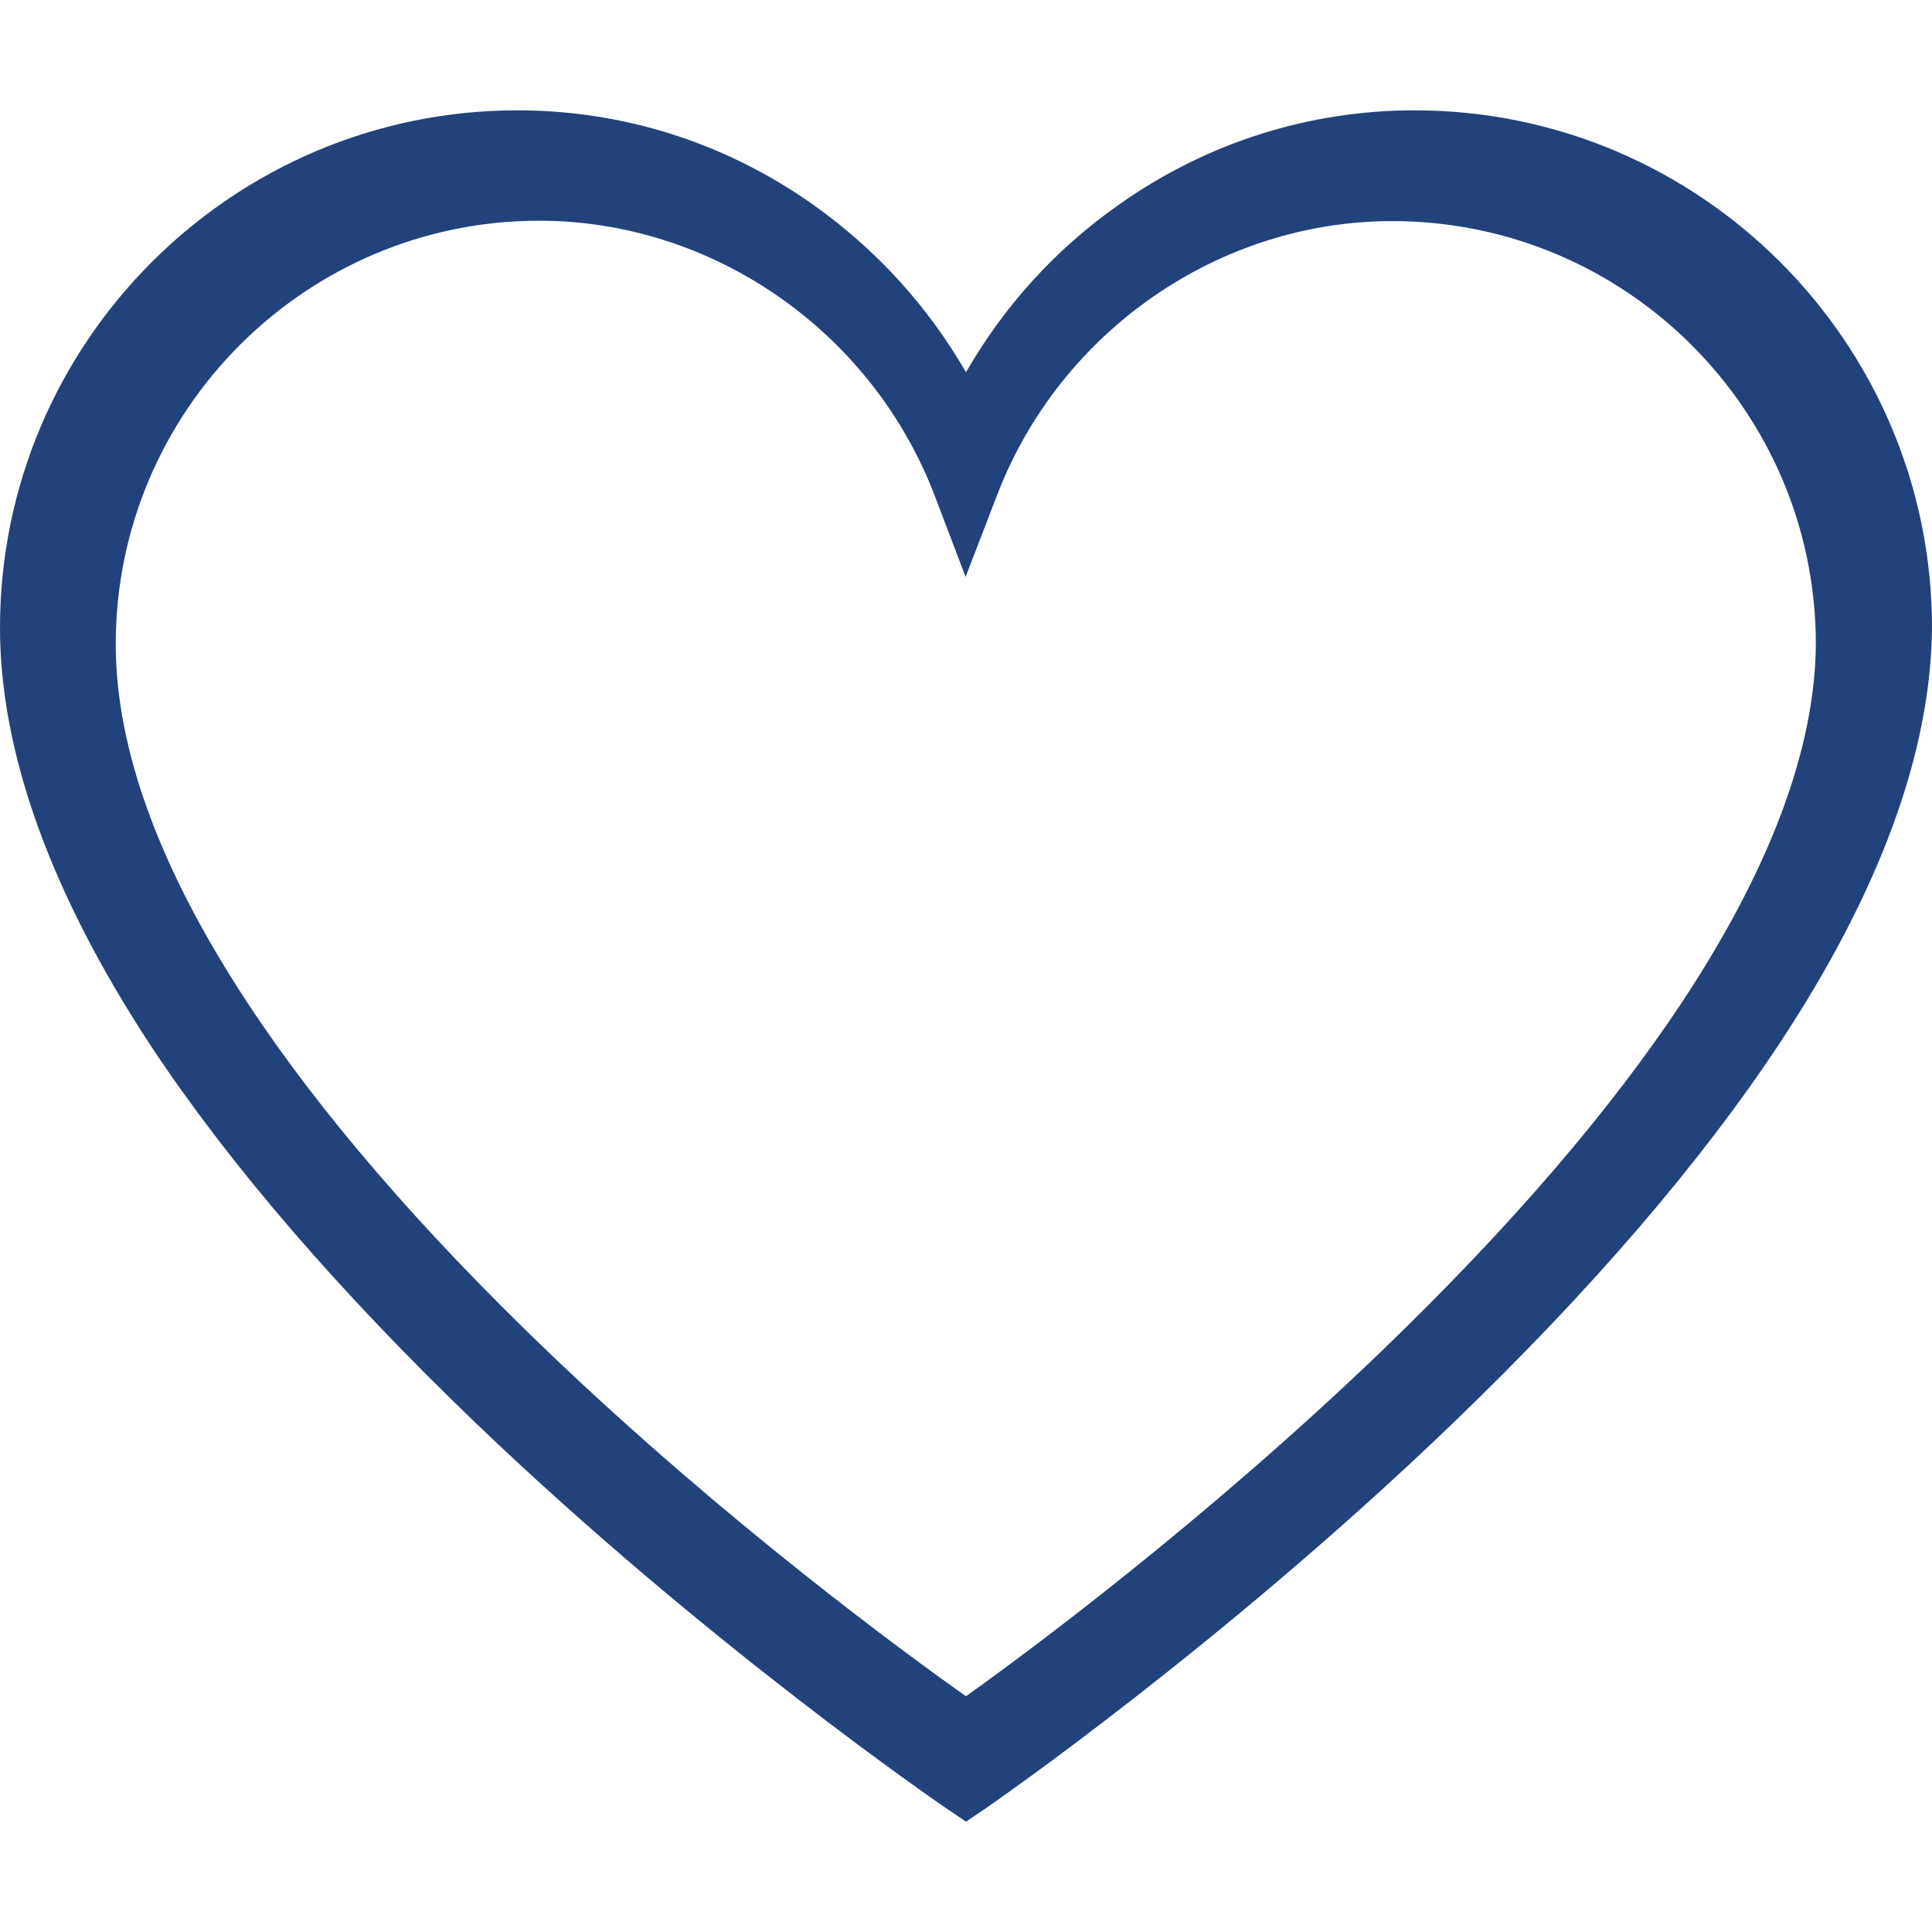 <svg xmlns="http://www.w3.org/2000/svg" xmlns:xlink="http://www.w3.org/1999/xlink" width="500" zoomAndPan="magnify" viewBox="0 0 375 375" height="500" preserveAspectRatio="xMidYMid meet" version="1.0"><defs><clipPath id="4dabfa42df"><path d="M 0 21.328 L 375 21.328 L 375 353.578 L 0 353.578 Z M 0 21.328 " clip-rule="nonzero"/></clipPath><clipPath id="eff0e2494d"><path d="M 9.125 29.414 L 366 29.414 L 366 345.914 L 9.125 345.914 Z M 9.125 29.414 " clip-rule="nonzero"/></clipPath></defs><g clip-path="url(#4dabfa42df)"><path fill="#22427c" d="M 187.5 353.586 L 183.523 350.887 C 183.074 350.586 137.398 319.387 92.398 276.262 C 65.852 250.762 44.625 226.164 29.324 203.062 C 9.898 173.512 0 146.137 0 121.836 C 0 66.488 45.074 21.414 100.426 21.414 C 120.977 21.414 140.852 27.711 157.801 39.711 C 170.102 48.414 180.148 59.512 187.5 72.262 C 194.852 59.438 204.898 48.336 217.199 39.711 C 234.148 27.711 254.023 21.414 274.574 21.414 C 329.926 21.414 375 66.488 375 121.836 L 375 121.914 C 374.773 146.062 364.801 173.211 345.301 202.688 C 330 225.789 308.852 250.387 282.301 275.961 C 237.375 319.238 191.926 350.586 191.477 350.887 Z M 100.426 35.438 C 52.801 35.438 14.023 74.211 14.023 121.836 C 14.023 143.363 23.102 168.039 41.023 195.188 C 55.648 217.387 76.199 241.238 102 265.988 C 138.523 301.012 175.574 328.086 187.5 336.488 C 199.426 328.012 236.25 300.789 272.699 265.688 C 298.426 240.863 318.898 217.086 333.602 194.887 C 351.523 167.738 360.75 143.211 360.898 121.836 C 360.898 74.211 322.125 35.512 274.5 35.512 C 239.176 35.512 206.852 57.863 193.949 91.164 L 187.426 108.113 L 180.977 91.164 C 168.074 57.863 135.75 35.438 100.426 35.438 Z M 100.426 35.438 " fill-opacity="1" fill-rule="nonzero"/></g><g clip-path="url(#eff0e2494d)"><path fill="#22427c" d="M 187.496 345.5 L 183.715 342.934 C 183.285 342.648 139.836 312.965 97.023 271.941 C 71.77 247.684 51.574 224.281 37.02 202.305 C 18.543 174.195 9.125 148.152 9.125 125.035 C 9.125 72.379 52.004 29.5 104.66 29.5 C 124.207 29.5 143.117 35.492 159.242 46.906 C 170.941 55.184 180.504 65.742 187.496 77.875 C 194.488 65.672 204.047 55.113 215.75 46.906 C 231.875 35.492 250.781 29.5 270.332 29.5 C 322.984 29.5 365.867 72.379 365.867 125.035 L 365.867 125.105 C 365.652 148.078 356.164 173.906 337.613 201.949 C 323.059 223.922 302.938 247.324 277.68 271.656 C 234.941 312.824 191.703 342.648 191.277 342.934 Z M 104.66 42.84 C 59.352 42.84 22.465 79.727 22.465 125.035 C 22.465 145.512 31.098 168.984 48.152 194.812 C 62.062 215.934 81.613 238.621 106.156 262.168 C 140.906 295.484 176.152 321.242 187.496 329.234 C 198.84 321.172 233.871 295.273 268.547 261.879 C 293.02 238.266 312.496 215.648 326.48 194.527 C 343.535 168.699 352.309 145.367 352.453 125.035 C 352.453 79.727 315.566 42.914 270.258 42.914 C 236.652 42.914 205.902 64.176 193.629 95.852 L 187.422 111.977 L 181.289 95.852 C 169.016 64.176 138.266 42.84 104.66 42.84 Z M 104.66 42.84 " fill-opacity="1" fill-rule="nonzero"/></g></svg>